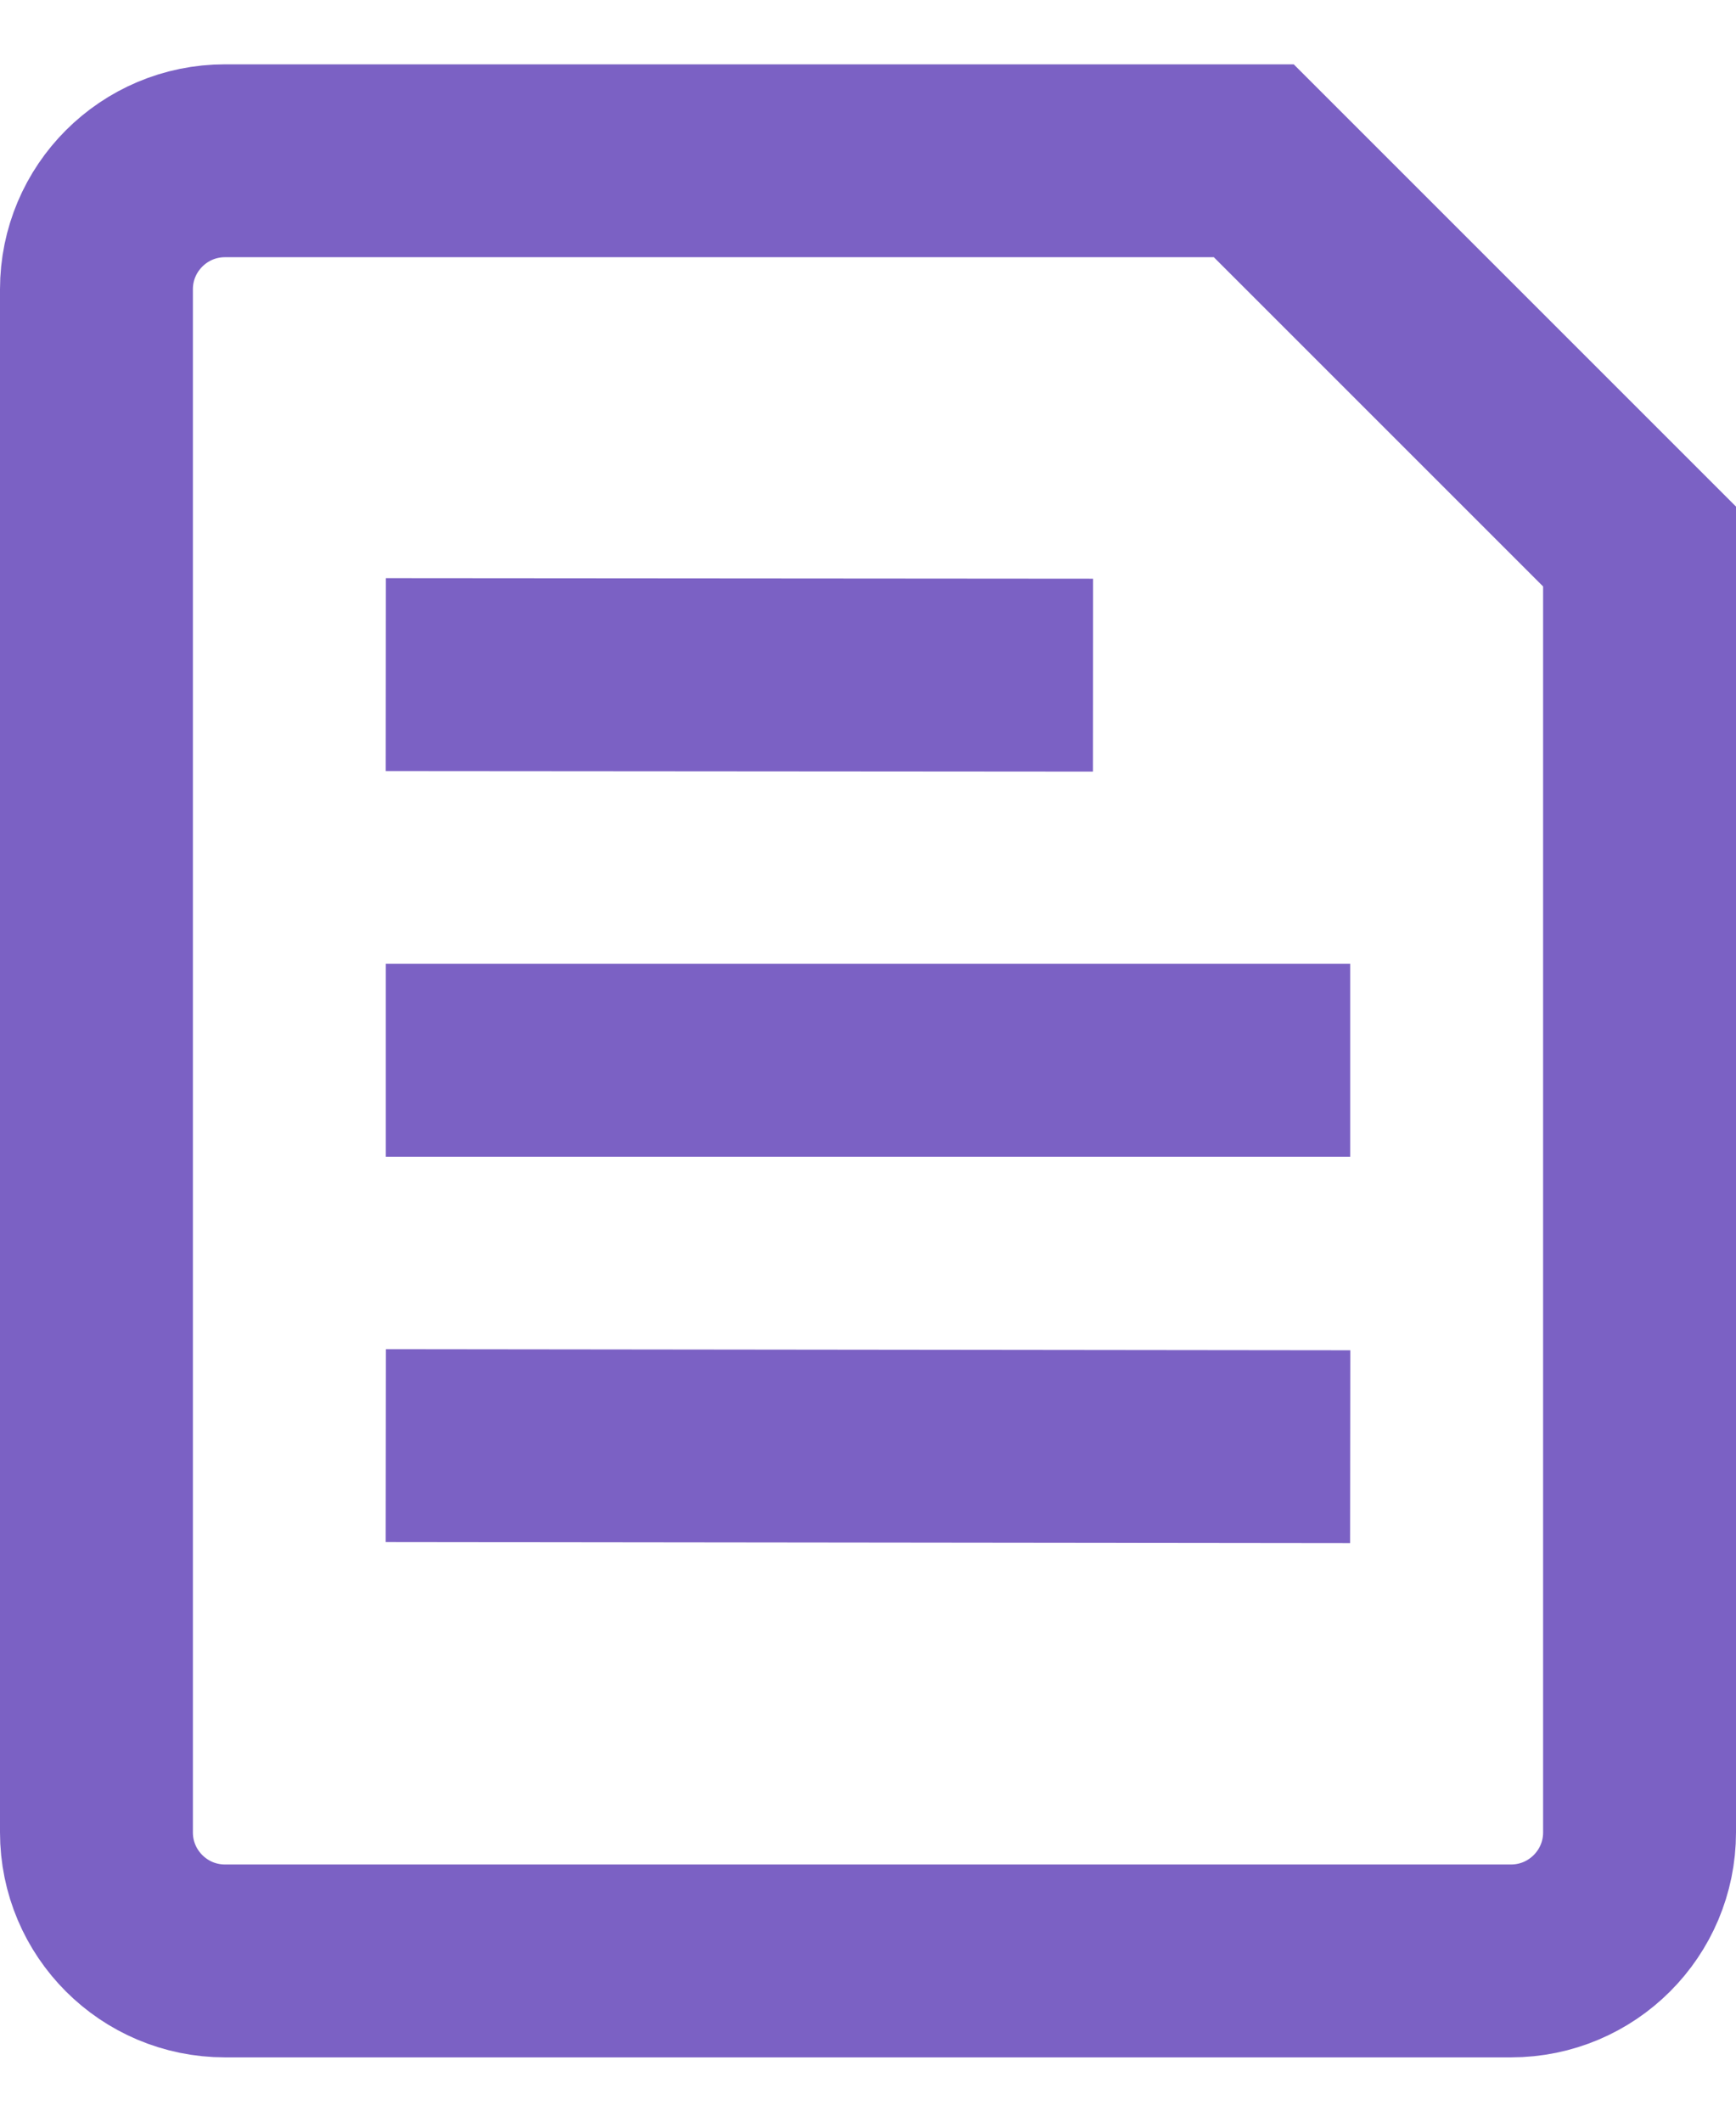 <svg width="18" height="22" viewBox="0 0 18 22" fill="none" xmlns="http://www.w3.org/2000/svg">
<path d="M5 10.994H13M5 14.991L13 15M5 6.996L10.333 7M15.667 20.333H2.333C1.597 20.333 1 19.736 1 19V3C1 2.264 1.597 1.667 2.333 1.667H13L17 5.667V19C17 19.736 16.403 20.333 15.667 20.333Z" stroke="#7B61C4" stroke-width="2" stroke-linecap="square"/>
</svg>
